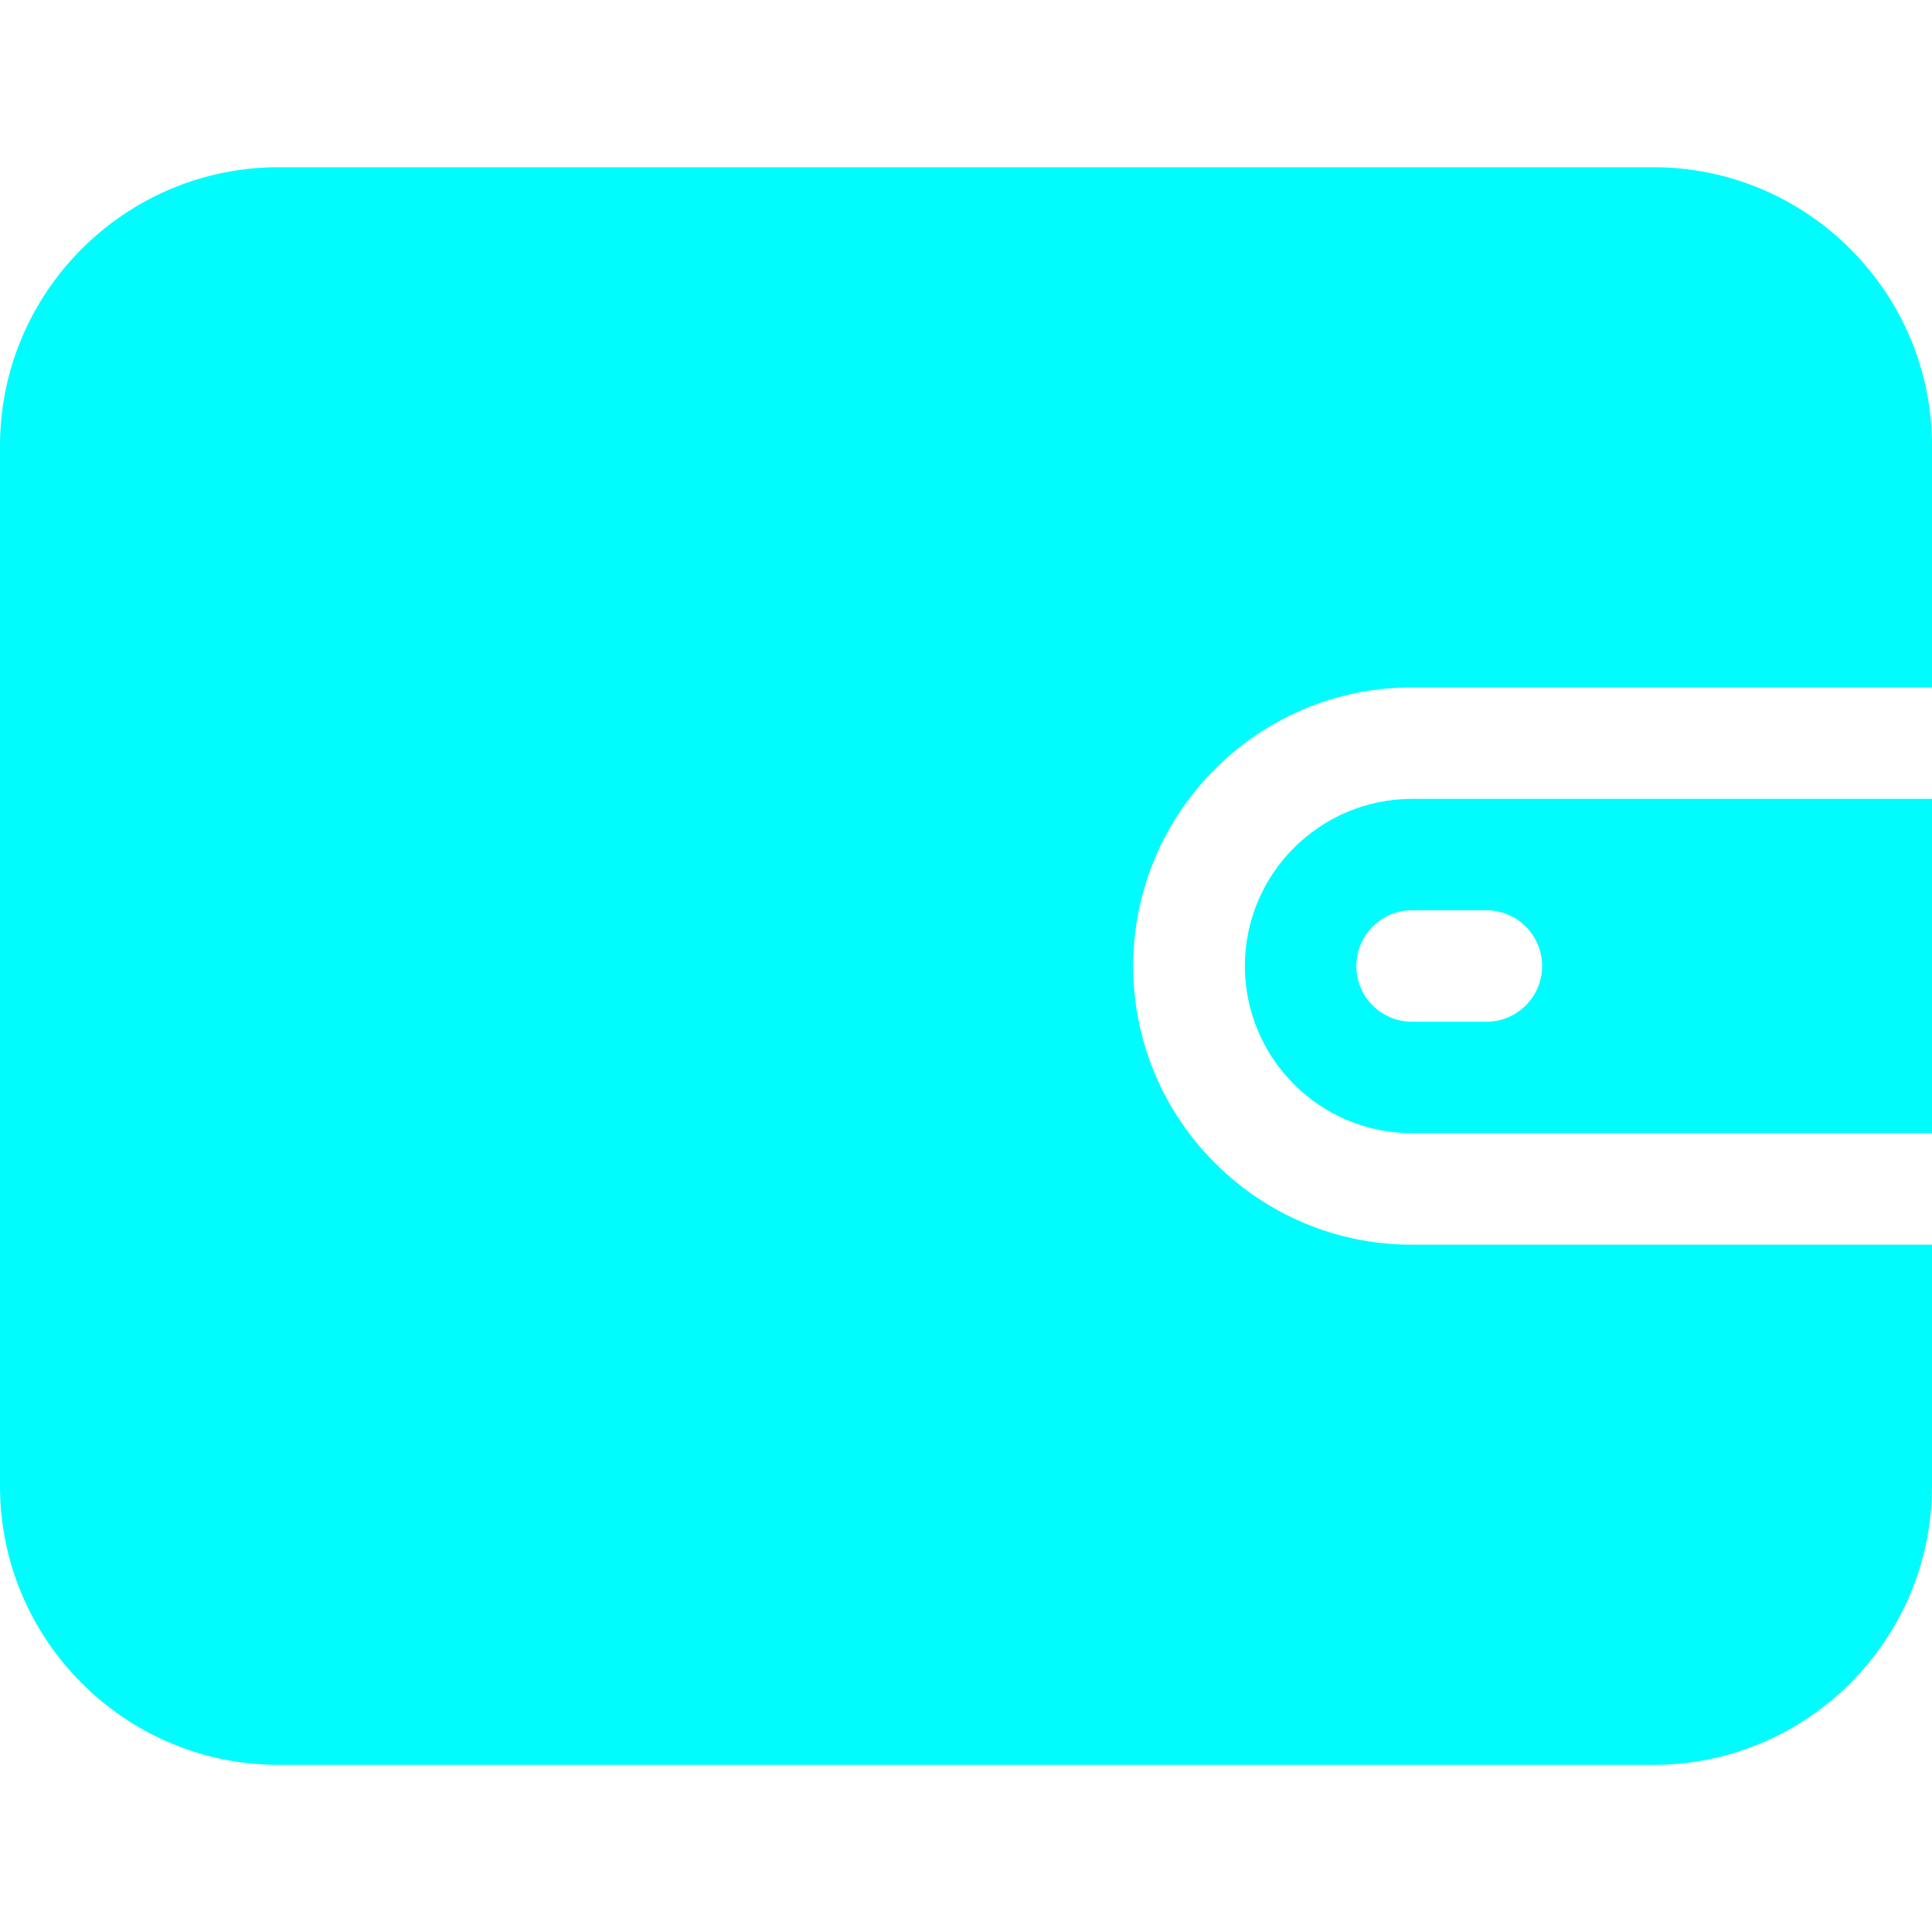 <svg width="20" height="20" viewBox="0 0 20 20" fill="none" xmlns="http://www.w3.org/2000/svg">
<g clip-path="url(#clip0)">
<path d="M14.615 7.116H20V4.616C20 3.025 18.706 1.731 17.115 1.731H2.885C1.294 1.731 0 3.025 0 4.616V15.385C0 16.976 1.294 18.27 2.885 18.27H17.115C18.706 18.27 20 16.976 20 15.385V12.885H14.615C13.025 12.885 11.731 11.591 11.731 10.001C11.731 8.41 13.025 7.116 14.615 7.116Z" fill="#00FCFC"/>
<path d="M14.617 8.27C13.663 8.27 12.887 9.046 12.887 10C12.887 10.955 13.663 11.731 14.617 11.731H20.002V8.27H14.617V8.27ZM15.387 10.577H14.617C14.299 10.577 14.041 10.319 14.041 10C14.041 9.682 14.299 9.423 14.617 9.423H15.387C15.705 9.423 15.964 9.682 15.964 10C15.964 10.319 15.705 10.577 15.387 10.577Z" fill="#00FCFC"/>
</g>
<defs>
<clipPath id="clip0">
<rect width="20" height="20" fill="white"/>
</clipPath>
</defs>
</svg>
